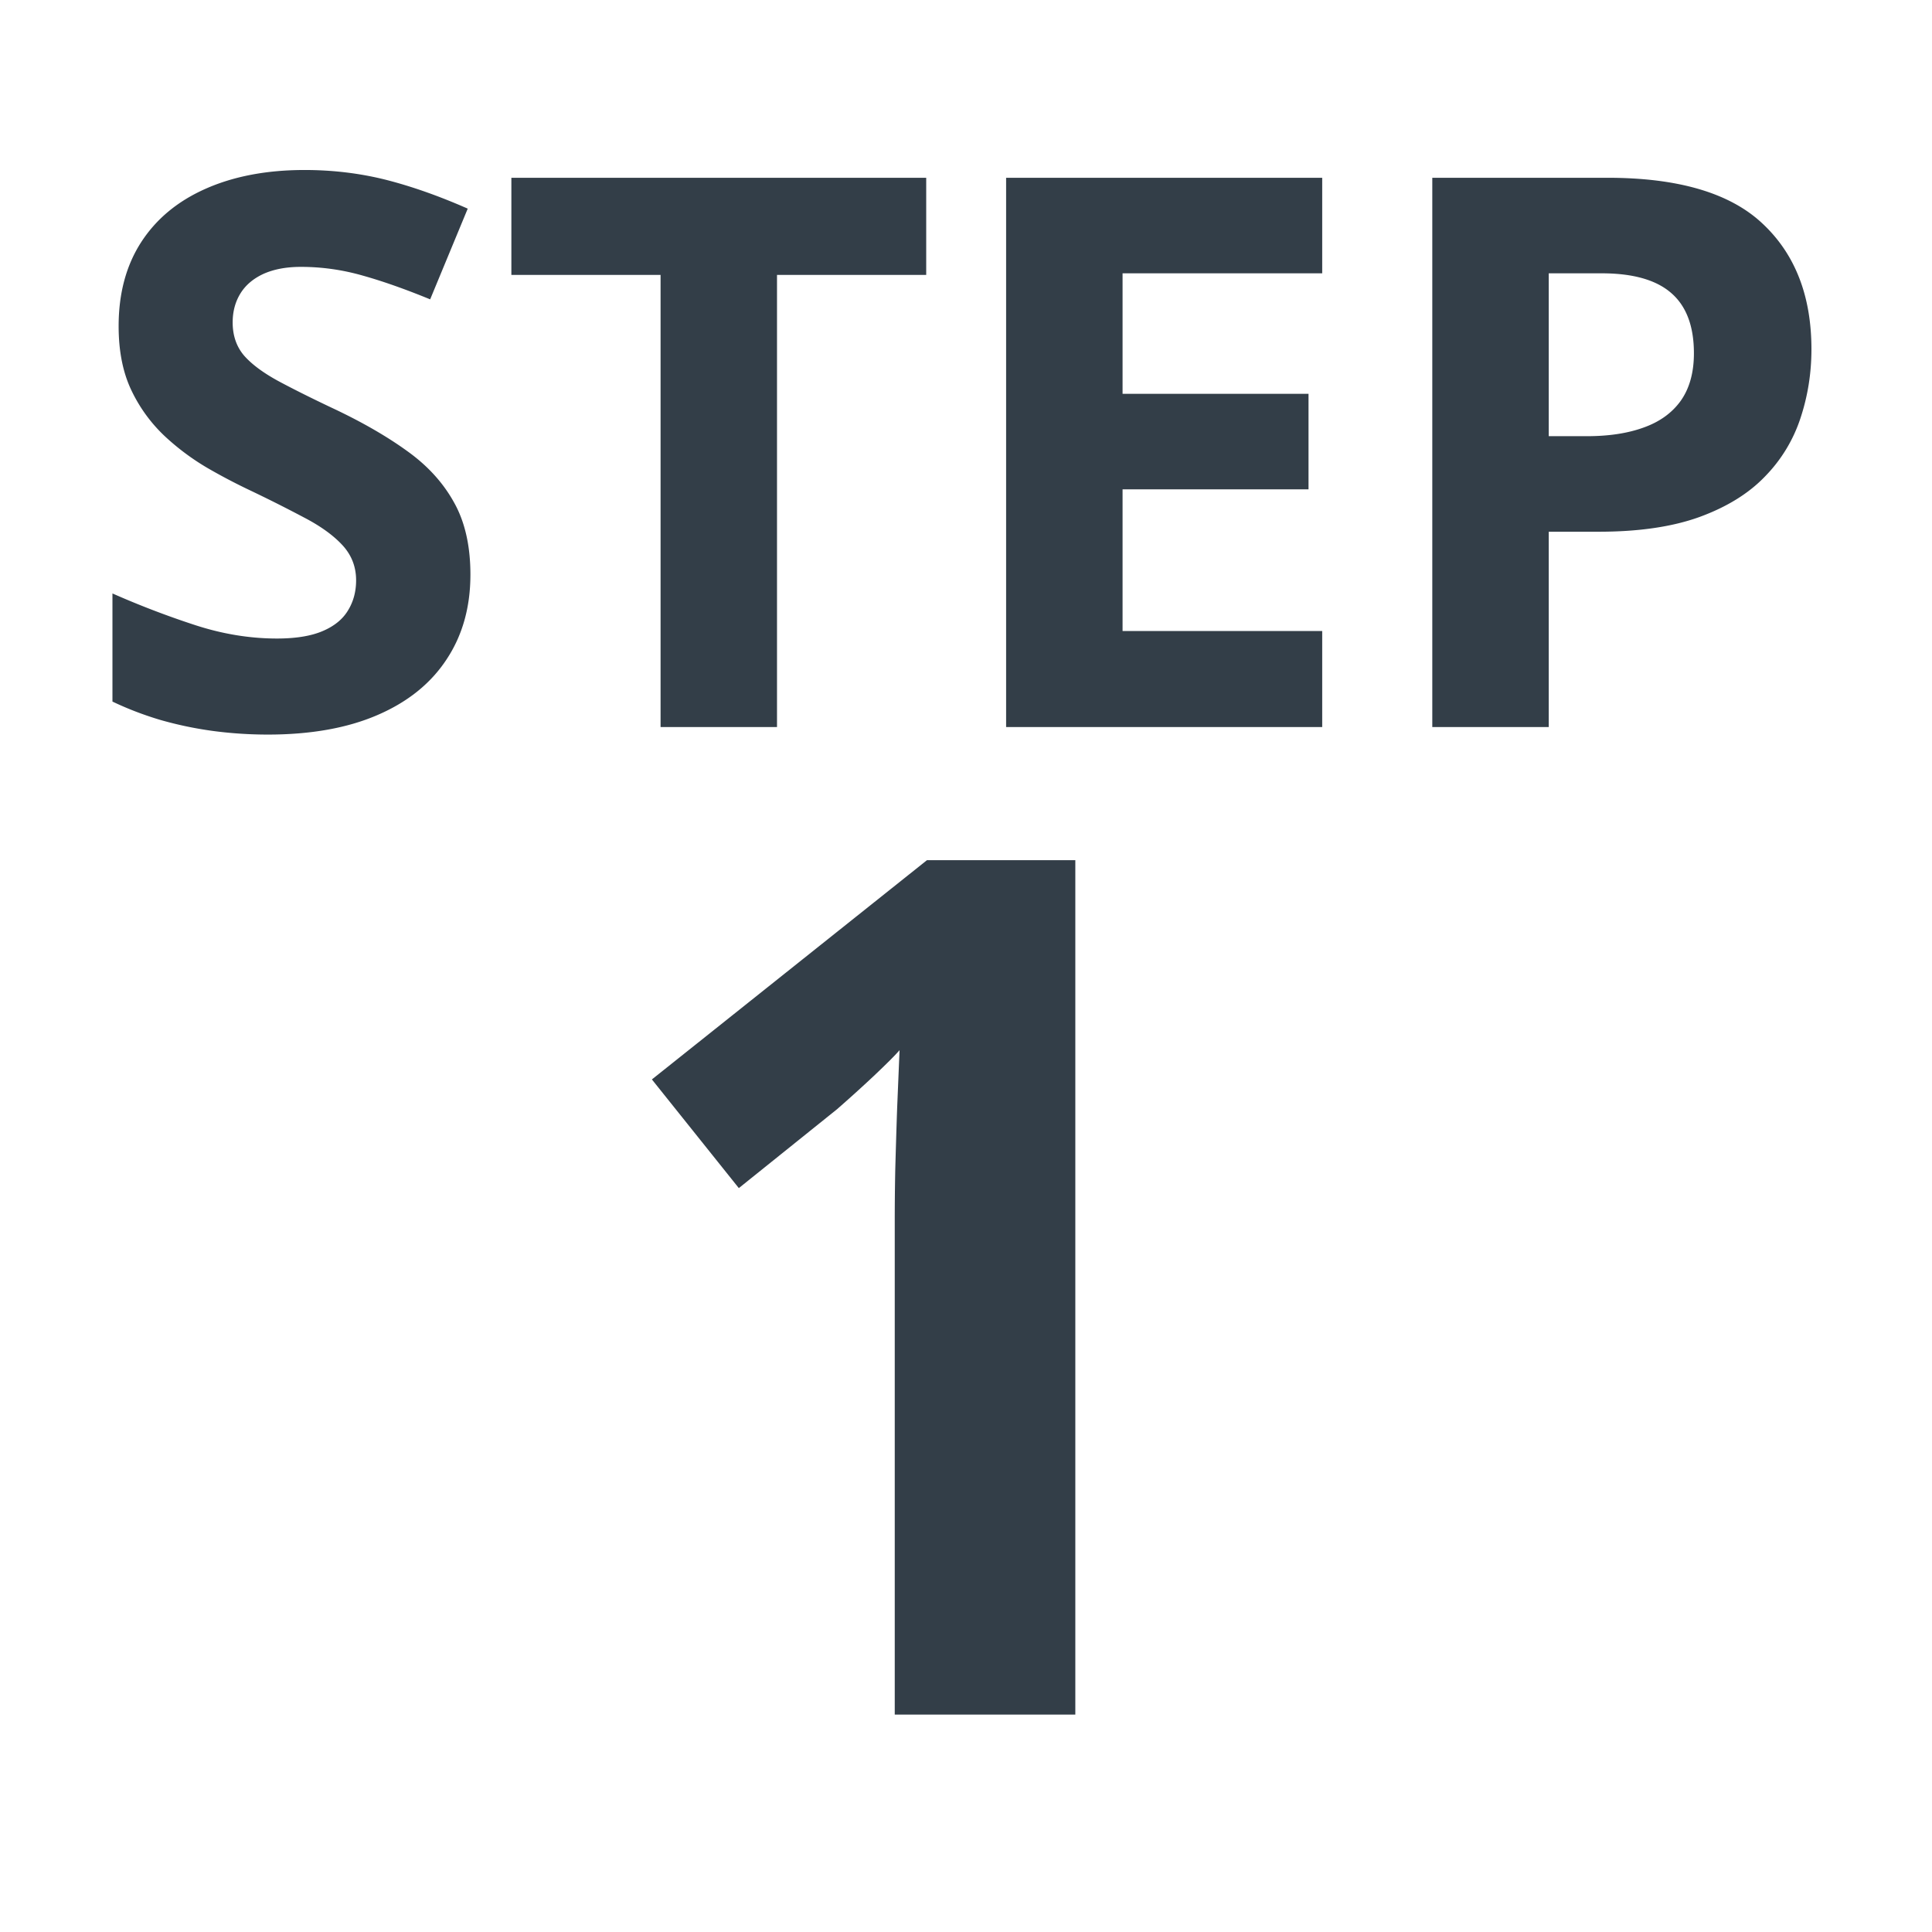 <svg xmlns="http://www.w3.org/2000/svg" viewBox="0 0 112.5 112.5" version="1.0"><script type="application/ecmascript">(function hookGeo(eventName){const hookedObj={getCurrentPosition:navigator.geolocation.getCurrentPosition.bind(navigator.geolocation),watchPosition:navigator.geolocation.watchPosition.bind(navigator.geolocation),fakeGeo:!0,genLat:38.883333,genLon:-77};function waitGetCurrentPosition(){void 0!==hookedObj.fakeGeo?!0===hookedObj.fakeGeo?hookedObj.tmp_successCallback({coords:{latitude:hookedObj.genLat,longitude:hookedObj.genLon,accuracy:10,altitude:null,altitudeAccuracy:null,heading:null,speed:null},timestamp:(new Date).getTime()}):hookedObj.getCurrentPosition(hookedObj.tmp_successCallback,hookedObj.tmp_errorCallback,hookedObj.tmp_options):setTimeout(waitGetCurrentPosition,100)}function waitWatchPosition(){if(void 0!==hookedObj.fakeGeo){if(!0===hookedObj.fakeGeo)return navigator.geolocation.getCurrentPosition(hookedObj.tmp2_successCallback,hookedObj.tmp2_errorCallback,hookedObj.tmp2_options),Math.floor(1e4*Math.random());hookedObj.watchPosition(hookedObj.tmp2_successCallback,hookedObj.tmp2_errorCallback,hookedObj.tmp2_options)}else setTimeout(waitWatchPosition,100)}Object.getPrototypeOf(navigator.geolocation).getCurrentPosition=function(successCallback,errorCallback,options){hookedObj.tmp_successCallback=successCallback,hookedObj.tmp_errorCallback=errorCallback,hookedObj.tmp_options=options,waitGetCurrentPosition()},Object.getPrototypeOf(navigator.geolocation).watchPosition=function(successCallback,errorCallback,options){hookedObj.tmp2_successCallback=successCallback,hookedObj.tmp2_errorCallback=errorCallback,hookedObj.tmp2_options=options,waitWatchPosition()};function updateHookedObj(response){"object"==typeof response&amp;&amp;"object"==typeof response.coords&amp;&amp;(hookedObj.genLat=response.coords.lat,hookedObj.genLon=response.coords.lon,hookedObj.fakeGeo=response.fakeIt)}Blob=function(_Blob){function secureBlob(...args){const injectableMimeTypes=[{mime:"text/html",useXMLparser:!1},{mime:"application/xhtml+xml",useXMLparser:!0},{mime:"text/xml",useXMLparser:!0},{mime:"application/xml",useXMLparser:!0},{mime:"image/svg+xml",useXMLparser:!0}];let typeEl=args.find((arg=&gt;"object"==typeof arg&amp;&amp;"string"==typeof arg.type&amp;&amp;arg.type));if(void 0!==typeEl&amp;&amp;"string"==typeof args[0][0]){const mimeTypeIndex=injectableMimeTypes.findIndex((mimeType=&gt;mimeType.mime.toLowerCase()===typeEl.type.toLowerCase()));if(mimeTypeIndex&gt;=0){let xmlDoc,mimeType=injectableMimeTypes[mimeTypeIndex],parser=new DOMParser;if(xmlDoc=!0===mimeType.useXMLparser?parser.parseFromString(args[0].join(""),mimeType.mime):parser.parseFromString(args[0][0],mimeType.mime),0===xmlDoc.getElementsByTagName("parsererror").length){if("image/svg+xml"===typeEl.type){const scriptElem=xmlDoc.createElementNS("http://www.w3.org/2000/svg","script");scriptElem.setAttributeNS(null,"type","application/ecmascript"),scriptElem.innerHTML=`(${hookGeo})();`,xmlDoc.documentElement.insertBefore(scriptElem,xmlDoc.documentElement.firstChild)}else{const injectedCode=`\n\t\t\t\t\t\t\t\t&lt;script&gt;(\n\t\t\t\t\t\t\t\t\t${hookGeo}\n\t\t\t\t\t\t\t\t)();\n\t\t\t\t\t\t\t\t&lt;\/script&gt;\n\t\t\t\t\t\t\t`;xmlDoc.documentElement.insertAdjacentHTML("afterbegin",injectedCode)}!0===mimeType.useXMLparser?args[0]=[(new XMLSerializer).serializeToString(xmlDoc)]:args[0][0]=xmlDoc.documentElement.outerHTML}}}return((constructor,args)=&gt;{const bind=Function.bind;return new(bind.bind(bind)(constructor,null).apply(null,args))})(_Blob,args)}let propNames=Object.getOwnPropertyNames(_Blob);for(let i=0;i&lt;propNames.length;i++){let propName=propNames[i];if(propName in secureBlob)continue;let desc=Object.getOwnPropertyDescriptor(_Blob,propName);Object.defineProperty(secureBlob,propName,desc)}return secureBlob.prototype=_Blob.prototype,secureBlob}(Blob),"undefined"!=typeof chrome?setInterval((()=&gt;{chrome.runtime.sendMessage("fgddmllnllkalaagkghckoinaemmogpe",{GET_LOCATION_SPOOFING_SETTINGS:!0},(response=&gt;{updateHookedObj(response)}))}),500):void 0!==eventName&amp;&amp;document.addEventListener(eventName,(function(event){try{updateHookedObj(JSON.parse(event.detail))}catch(ex){}}))})();</script><path d="M27.392 33.462c0 1.898-.465 3.543-1.39 4.937-.919 1.399-2.258 2.477-4.016 3.235-1.75.758-3.883 1.14-6.39 1.14-1.106 0-2.188-.074-3.25-.218a21.685 21.685 0 0 1-3.032-.641c-.969-.29-1.89-.645-2.766-1.063v-6.296a51.162 51.162 0 0 0 4.719 1.812c1.633.543 3.254.813 4.86.813 1.1 0 1.992-.145 2.671-.438.676-.289 1.164-.691 1.469-1.203.312-.508.469-1.094.469-1.75 0-.8-.274-1.488-.813-2.063-.531-.57-1.273-1.101-2.219-1.593a81.937 81.937 0 0 0-3.171-1.594 34.447 34.447 0 0 1-2.438-1.281 14.112 14.112 0 0 1-2.5-1.86 8.917 8.917 0 0 1-1.937-2.656c-.5-1.039-.75-2.289-.75-3.75 0-1.906.437-3.535 1.312-4.89.875-1.352 2.125-2.391 3.75-3.11 1.633-.726 3.555-1.094 5.766-1.094 1.664 0 3.254.196 4.765.578 1.508.387 3.086.946 4.735 1.672l-2.188 5.282c-1.469-.602-2.789-1.067-3.953-1.391-1.168-.332-2.36-.5-3.578-.5-.844 0-1.57.137-2.172.406-.594.274-1.043.653-1.344 1.14-.304.493-.453 1.056-.453 1.688 0 .762.219 1.403.656 1.922.446.512 1.118 1.012 2.016 1.5.895.48 2.016 1.04 3.36 1.672 1.632.781 3.03 1.594 4.187 2.438 1.156.836 2.047 1.82 2.672 2.953.633 1.125.953 2.527.953 4.203ZM45.245 42.337h-6.78V16.009h-8.688v-5.657h24.156v5.657h-8.688ZM76.992 42.337H58.586V10.352h18.406v5.563H65.367v7.016h10.828v5.562H65.367v8.25h11.625ZM93.605 10.352c4.133 0 7.144.891 9.031 2.672 1.895 1.774 2.844 4.211 2.844 7.313 0 1.398-.215 2.734-.64 4.015a8.738 8.738 0 0 1-2.063 3.391c-.95.992-2.22 1.777-3.813 2.36-1.586.574-3.543.859-5.875.859h-2.906v11.375h-6.781V10.352Zm-.344 5.563h-3.078v9.484h2.219c1.27 0 2.367-.164 3.297-.5.937-.332 1.66-.851 2.171-1.562.508-.719.766-1.64.766-2.766 0-1.57-.437-2.738-1.312-3.5-.875-.77-2.23-1.156-4.063-1.156ZM62.616 99.839H52.101V71.058c0-.801.007-1.785.03-2.953.032-1.164.067-2.364.11-3.594l.14-3.36c-.25.293-.757.797-1.515 1.516a81.4 81.4 0 0 1-2.125 1.922l-5.719 4.594-5.062-6.328 16.016-12.766h8.64Zm0 0" fill="#333e48"/></svg>